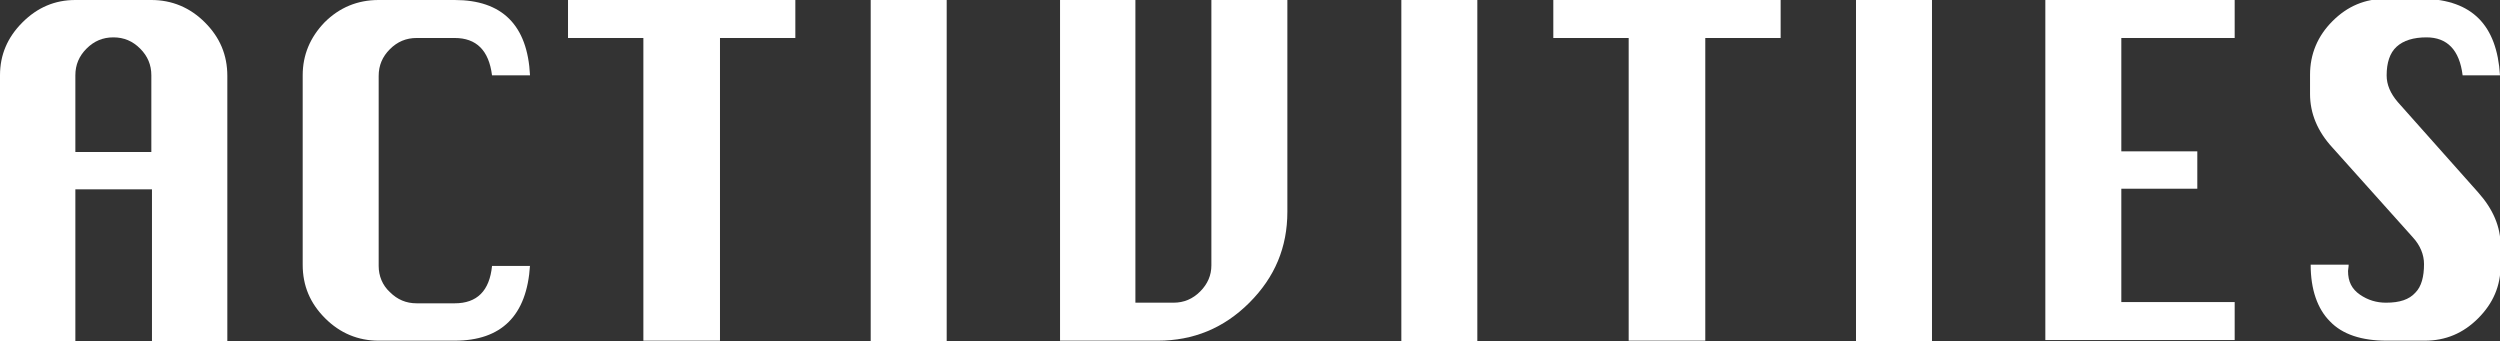 <?xml version="1.0" encoding="utf-8"?>
<!-- Generator: Adobe Illustrator 24.2.1, SVG Export Plug-In . SVG Version: 6.00 Build 0)  -->
<svg version="1.1" id="レイヤー_1" xmlns="http://www.w3.org/2000/svg" xmlns:xlink="http://www.w3.org/1999/xlink" x="0px"
	 y="0px" viewBox="0 0 401.4 54.8" style="enable-background:new 0 0 401.4 54.8;" xml:space="preserve">
<rect x="0" y="0" width="401.4" height="54.8" fill="#333333" stroke="none"/>
<style type="text/css">
	.st0{fill:#FFFFFF;}
</style>
<g>
	<g>
		<path class="st0" d="M0,54.8V12.1C0,8.8,1.2,6,3.6,3.6C6,1.2,8.8,0,12.1,0h12.2c3.3,0,6.2,1.2,8.6,3.6c2.4,2.4,3.6,5.2,3.6,8.6
			v42.6H24.4V30.4H12.1v24.4H0z M12.1,24.4h12.2V12.1c0-1.7-0.6-3.1-1.8-4.3c-1.2-1.2-2.6-1.8-4.3-1.8c-1.7,0-3.1,0.6-4.3,1.8
			s-1.8,2.6-1.8,4.3V24.4z"/>
		<path class="st0" d="M85.1,42.6c-0.5,8.1-4.6,12.1-12.1,12.1H60.8c-3.3,0-6.2-1.2-8.6-3.6c-2.4-2.4-3.6-5.2-3.6-8.6V12.1
			c0-3.3,1.2-6.1,3.5-8.5C54.5,1.2,57.4,0,60.8,0H73c7.6,0,11.7,4,12.1,12.1H79c-0.5-4-2.5-6-6-6h-6.1c-1.7,0-3.1,0.6-4.3,1.8
			s-1.8,2.6-1.8,4.3v30.5c0,1.6,0.6,3.1,1.8,4.2c1.2,1.2,2.6,1.8,4.3,1.8H73c3.6,0,5.6-2,6-6H85.1z"/>
		<path class="st0" d="M103.3,54.8V6.1H91.2V0h36.5v6.1h-12.1v48.6H103.3z"/>
		<path class="st0" d="M139.8,54.8V0H152v54.8H139.8z"/>
		<path class="st0" d="M194.6,0h12.1v34c0,5.7-2,10.5-6.1,14.6c-4.1,4.1-9,6.1-14.7,6.1h-15.7V0h12.1v48.6h6.1
			c1.7,0,3.1-0.6,4.3-1.8c1.2-1.2,1.8-2.6,1.8-4.2V0z"/>
		<path class="st0" d="M225,54.8V0h12.2v54.8H225z"/>
		<path class="st0" d="M261.5,54.8V6.1h-12.1V0h36.5v6.1h-12.1v48.6H261.5z"/>
		<path class="st0" d="M298,54.8V0h12.2v54.8H298z"/>
		<path class="st0" d="M328.4,54.8V0h30.4v6.1h-18.2v18.2h12.2v6h-12.2v18.2h18.2v6.1H328.4z"/>
		<path class="st0" d="M401.4,12.1h-6c-0.5-4.1-2.5-6.1-5.8-6.1c-2.1,0-3.7,0.5-4.8,1.5c-1.1,1-1.6,2.6-1.6,4.6
			c0,1.5,0.6,2.9,1.8,4.3l12.9,14.5c2.4,2.7,3.6,5.5,3.6,8.6v3.1c0,3.3-1.2,6.1-3.6,8.5c-2.4,2.4-5.2,3.6-8.6,3.6h-6.1
			c-4,0-7.1-1-9.1-3.1c-2-2-3.1-5.1-3.1-9.1h6.1c0,0.4-0.1,0.8-0.1,1c0,1.7,0.6,2.9,1.9,3.8c1.3,0.9,2.7,1.3,4.2,1.3
			c2.2,0,3.7-0.5,4.7-1.6c1-1,1.4-2.6,1.4-4.6c0-1.5-0.6-3-1.8-4.3l-12.9-14.4c-2.4-2.6-3.6-5.5-3.6-8.6v-3.1c0-3.3,1.2-6.2,3.6-8.6
			c2.4-2.4,5.2-3.6,8.6-3.6h6.1C396.9,0,400.9,4,401.4,12.1z"/>
	</g>
</g>
</svg>
